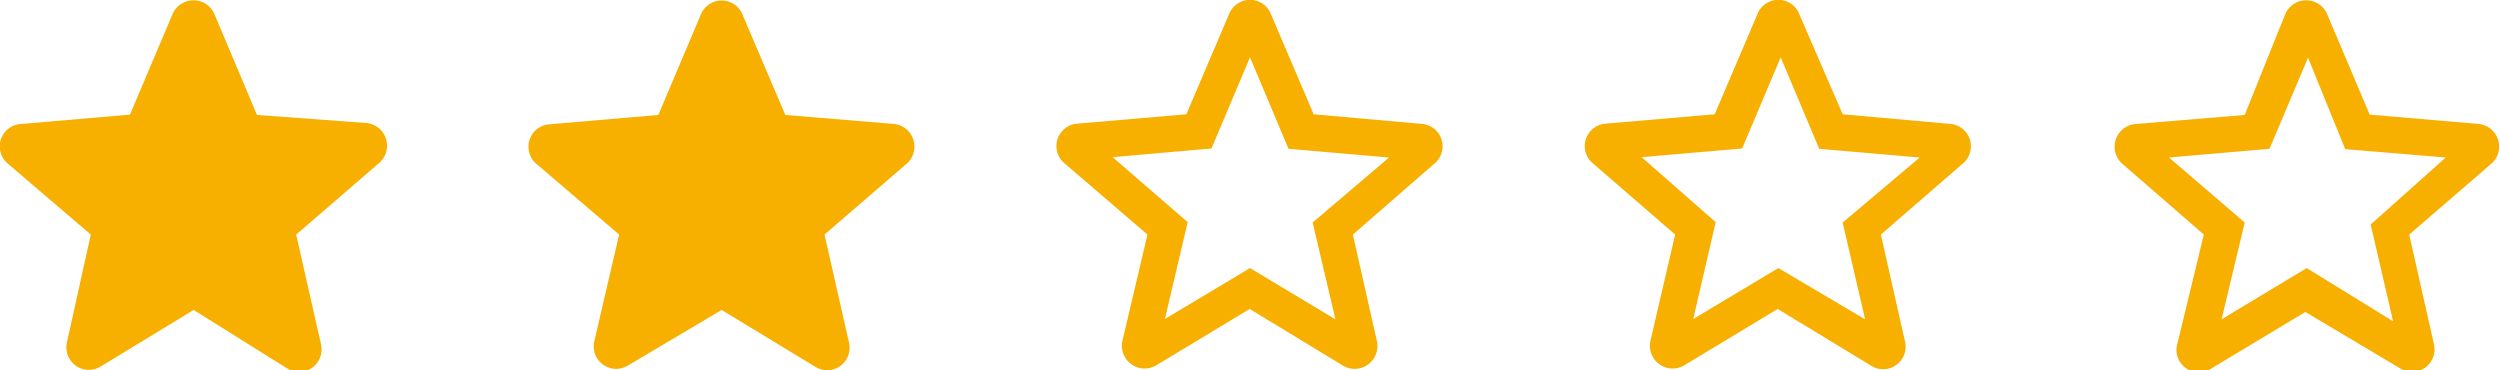 <svg xmlns="http://www.w3.org/2000/svg" width="26.33mm" height="3.9mm" viewBox="0 0 74.62 11.05">
  <defs>
    <style>
      .cls-1 {
        fill: #f7af00;
      }
    </style>
  </defs>
  <g id="レイヤー_2" data-name="レイヤー 2">
    <g id="レイヤー_1-2" data-name="レイヤー 1">
      <path class="cls-1" d="M58.24,3.7,55,3.41,53.7.41a.67.67,0,0,0-1.24,0l-1.28,3-3.26.28a.67.67,0,0,0-.38,1.18L50,7l-.74,3.18a.68.68,0,0,0,1,.73l2.8-1.69,2.8,1.7a.67.67,0,0,0,1-.73L56.14,7l2.48-2.15A.67.67,0,0,0,58.24,3.7ZM53.08,8,50.54,9.52l.67-2.89L49,4.69l3-.26,1.15-2.72,1.15,2.73,3,.26L55,6.64l.67,2.89Z"/>
      <path class="cls-1" d="M5.78,9.25,8.58,11a.67.67,0,0,0,1-.73L8.84,7l2.48-2.14a.68.68,0,0,0-.39-1.19L7.67,3.43,6.4.42a.68.68,0,0,0-1.25,0l-1.27,3L.62,3.7A.67.67,0,0,0,.23,4.88L2.71,7,2,10.21a.67.67,0,0,0,1,.73Z"/>
      <path class="cls-1" d="M21.54,9.25l2.8,1.7a.67.67,0,0,0,1-.73L24.61,7l2.48-2.14A.68.68,0,0,0,26.7,3.7l-3.26-.27-1.28-3a.67.67,0,0,0-1.24,0l-1.27,3-3.26.28A.67.67,0,0,0,16,4.88L18.48,7l-.74,3.18a.67.67,0,0,0,1,.73Z"/>
      <path class="cls-1" d="M74,3.7l-3.27-.28-1.27-3a.68.68,0,0,0-1.25,0L67,3.43l-3.26.27a.68.68,0,0,0-.39,1.19L65.78,7,65,10.22A.67.67,0,0,0,66,11l2.81-1.69L71.65,11a.67.67,0,0,0,1-.72L71.91,7l2.48-2.14A.68.68,0,0,0,74,3.7ZM68.85,8,66.31,9.53,67,6.64,64.74,4.7l3-.26,1.15-2.72L70,4.45l3,.25-2.24,2,.67,2.89Z"/>
      <path class="cls-1" d="M42.47,3.7l-3.26-.29-1.28-3a.67.67,0,0,0-1.24,0l-1.28,3-3.26.28a.67.67,0,0,0-.38,1.18L34.25,7l-.75,3.18a.68.68,0,0,0,1,.73l2.8-1.69,2.8,1.7a.68.68,0,0,0,1-.73L40.38,7l2.47-2.15A.67.67,0,0,0,42.47,3.7ZM37.31,8,34.77,9.52l.68-2.89L33.21,4.69l2.95-.26,1.15-2.72,1.15,2.73,3,.26L39.18,6.64l.68,2.89Z"/>
    </g>
  </g>
</svg>
